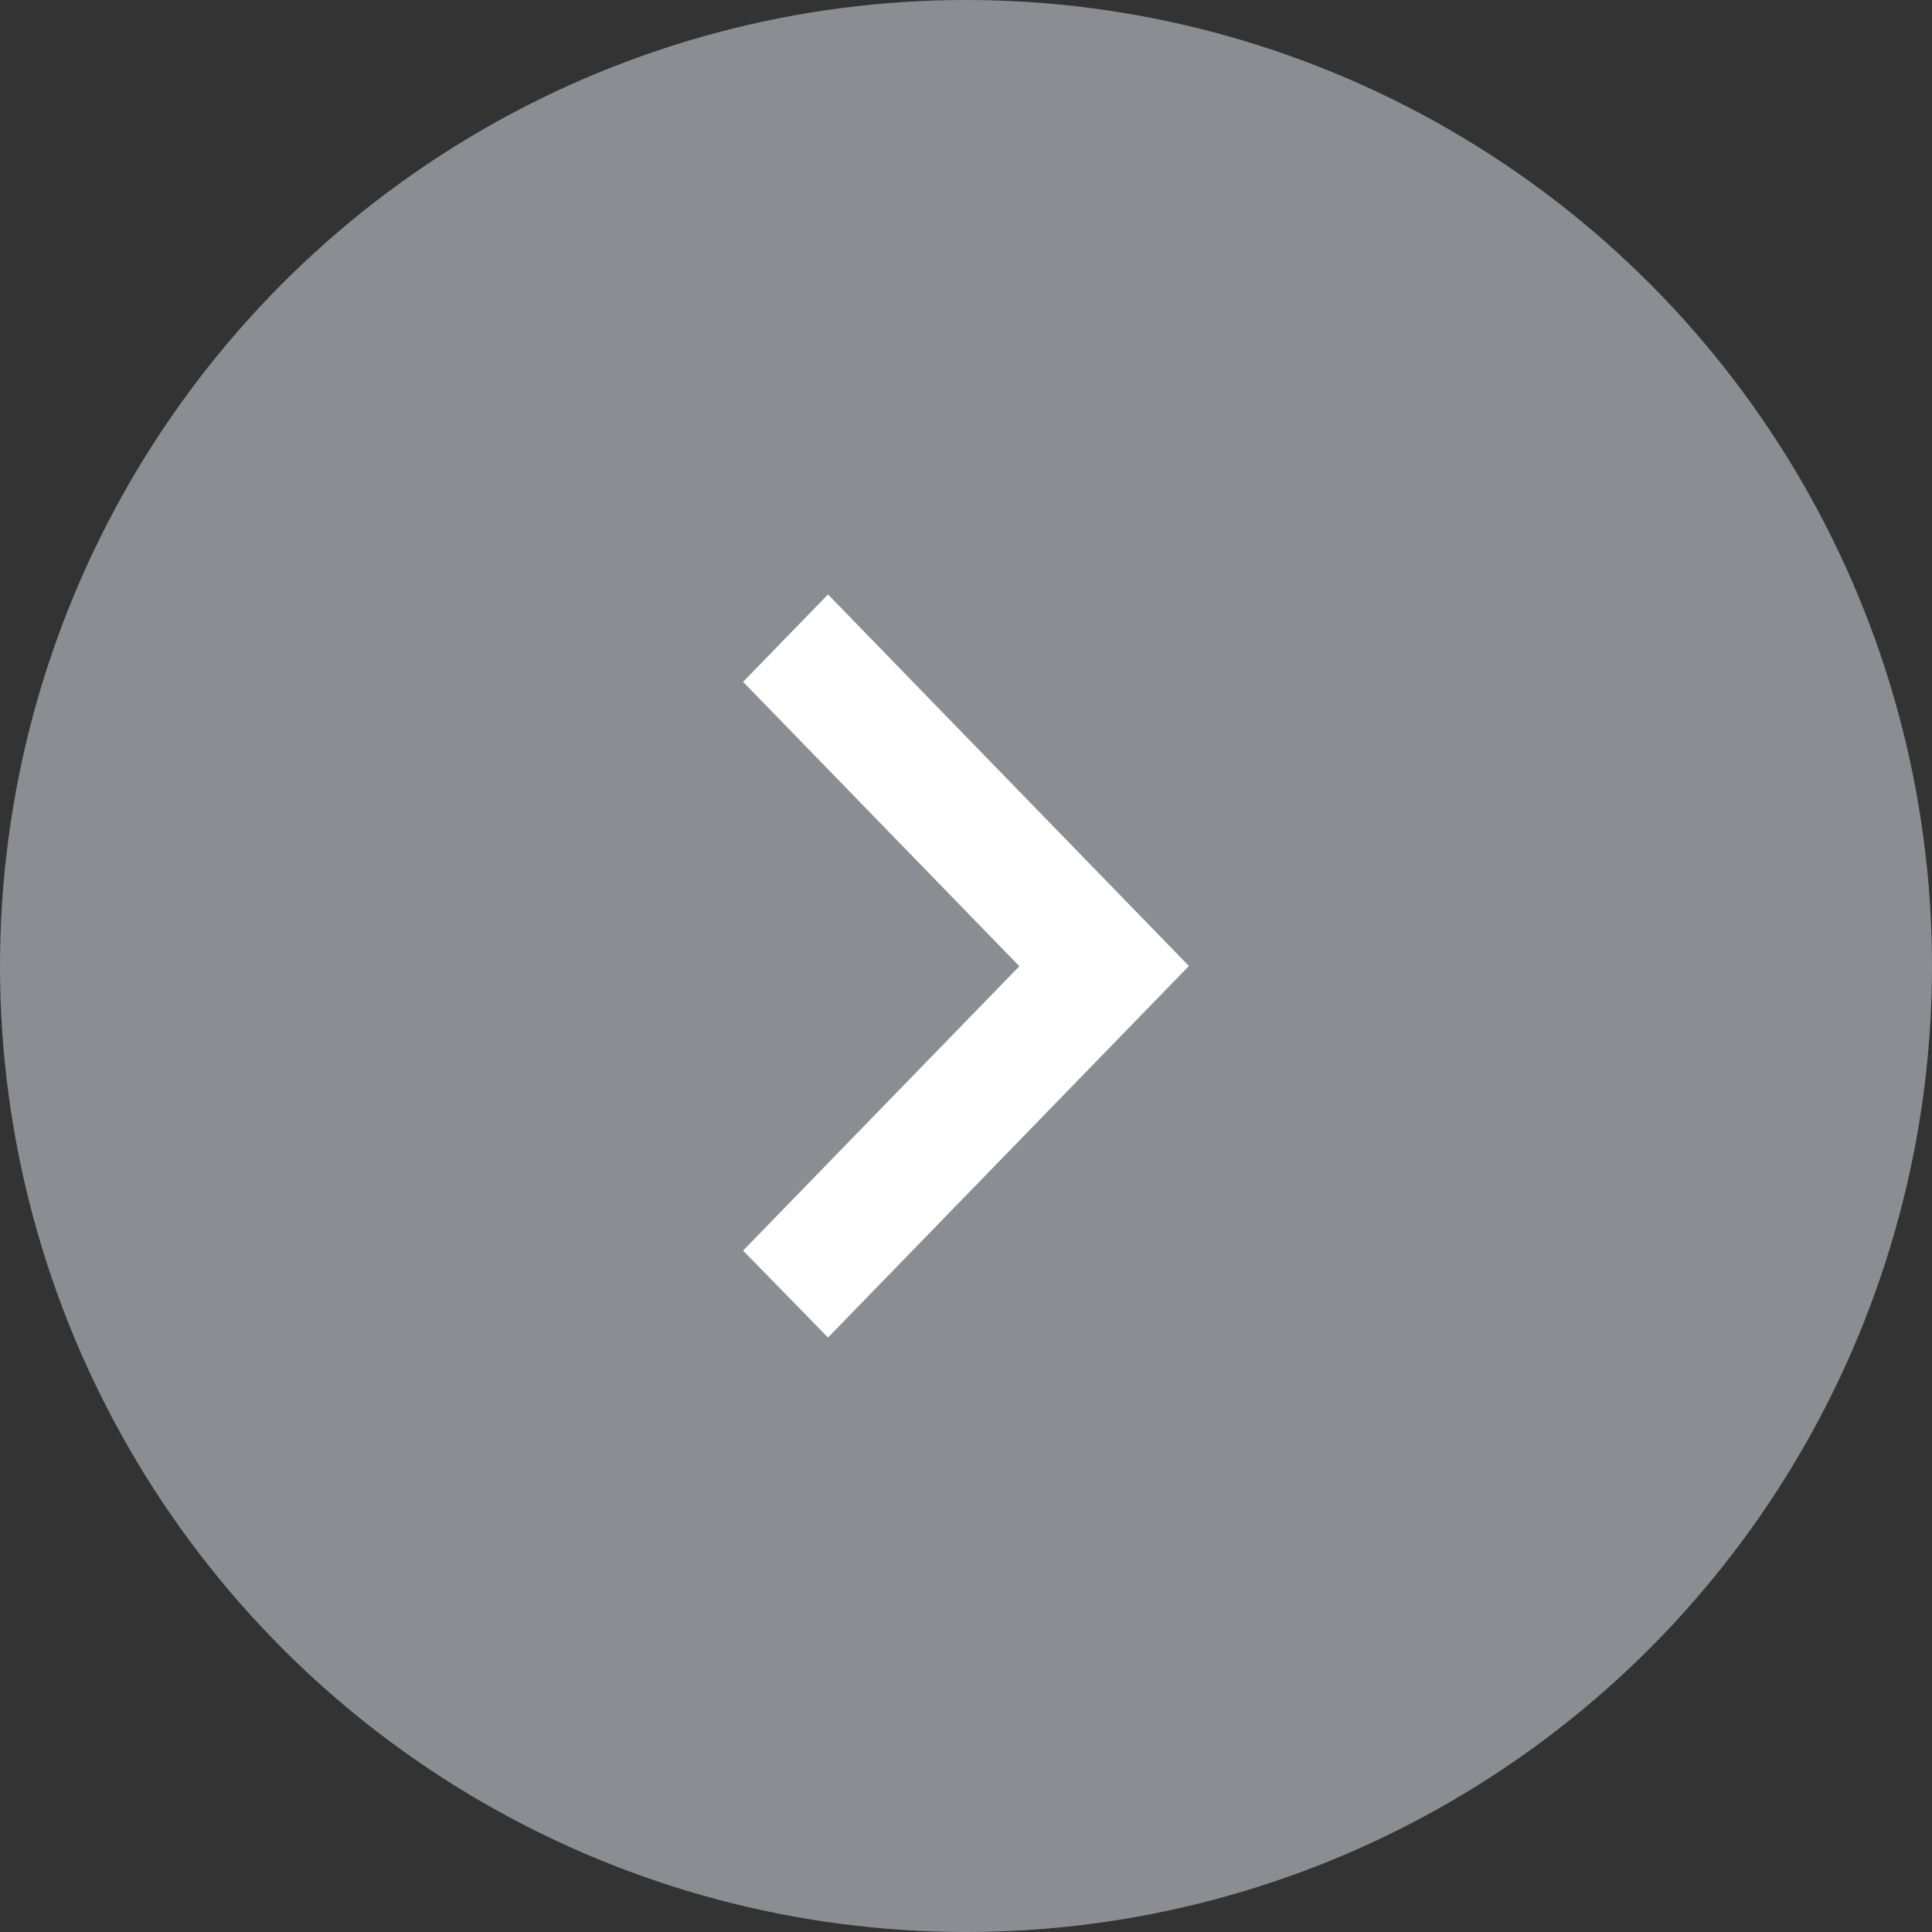 <svg width="26" height="26" viewBox="0 0 26 26" fill="none" xmlns="http://www.w3.org/2000/svg">
<rect x="0" y="0" width="26" height="26" fill="#333333" stroke="none"/>
<circle cx="13" cy="13" r="13" transform="rotate(-180 13 13)" fill="#8B8D92"/>
<path d="M16 13L11.143 8L10 9.176L13.718 13.003L10 16.83L11.143 18L16 13Z" fill="white"/>
</svg>

